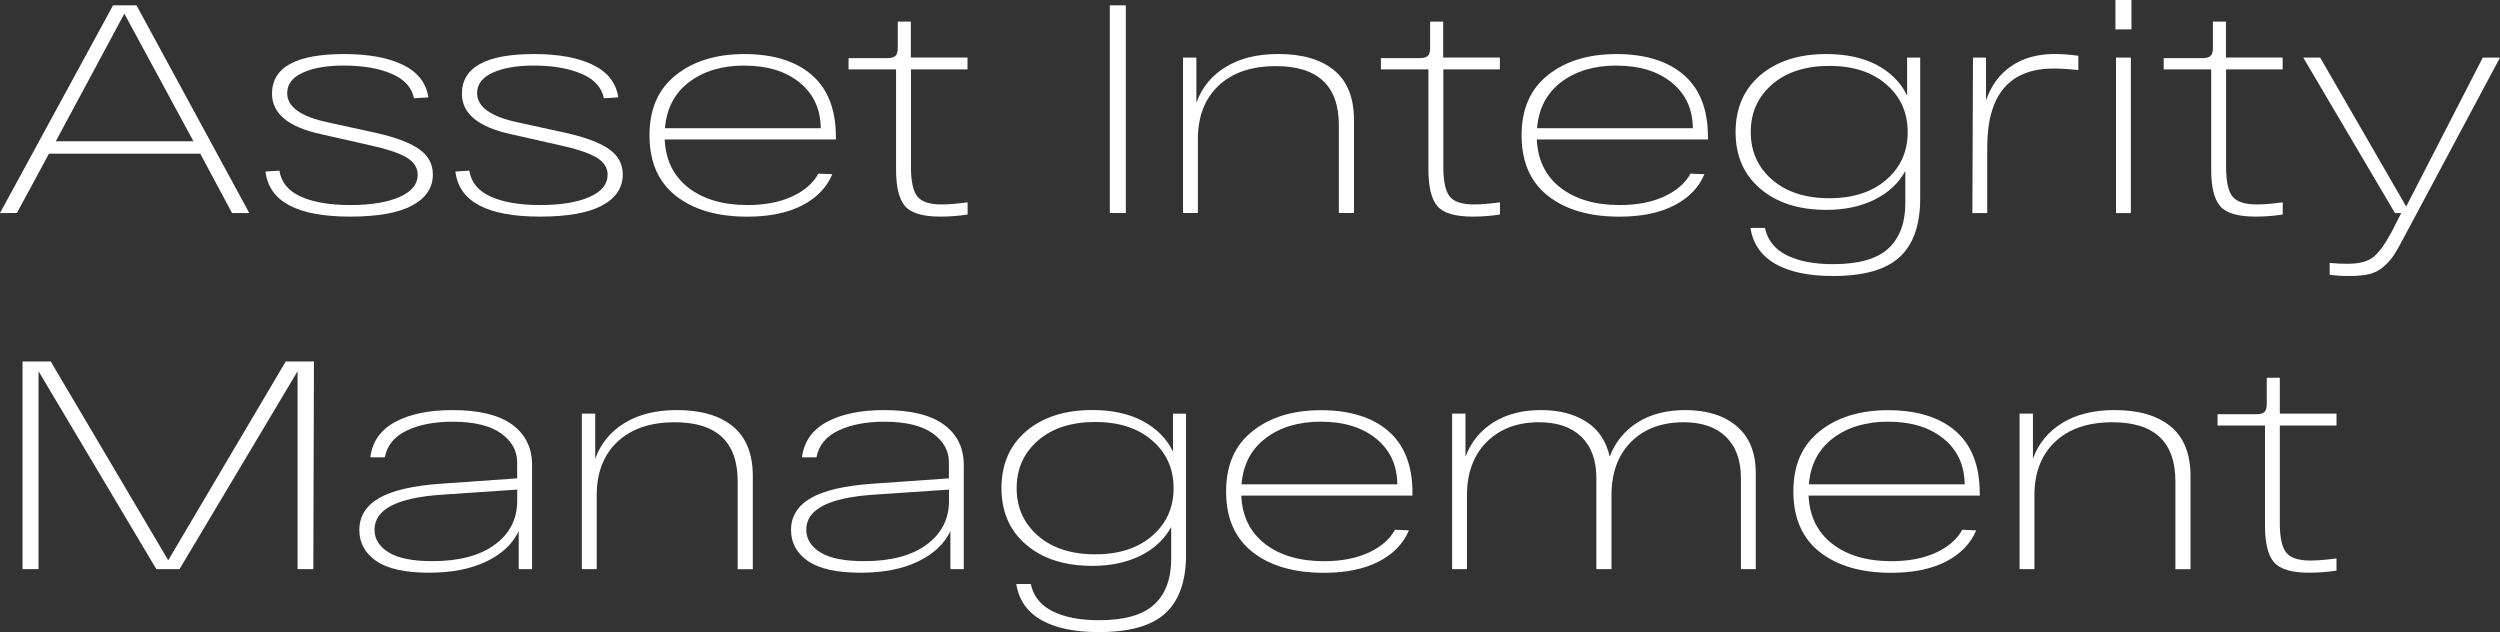 <?xml version="1.0" encoding="UTF-8"?> <svg xmlns="http://www.w3.org/2000/svg" id="_Слой_2" data-name="Слой 2" viewBox="0 0 538.41 136.12"><rect x="0" y="0" width="538.41" height="136.12" fill="#333333" stroke="none"/><defs><style> .cls-1 { fill: #fff; } </style></defs><g id="_Слой_1-2" data-name="Слой 1"><g><path class="cls-1" d="M49.97,45.88l-6.84-12.78H10.54l-6.9,12.78H0L24.35,1.15h5.05l24.29,44.73h-3.71ZM12.01,30.42h29.65L26.78,2.94l-14.76,27.48Z"></path><path class="cls-1" d="M89.15,21.15c-.47-2.34-2.08-4.1-4.83-5.27s-6.17-1.76-10.26-1.76c-3.67,0-6.62.51-8.85,1.53-2.24,1.02-3.36,2.49-3.36,4.41,0,2.98,2.98,5.09,8.95,6.33l10.22,2.24c4.18.94,7.25,2.1,9.23,3.48,1.98,1.38,2.97,3.21,2.97,5.46,0,2.86-1.48,5.08-4.44,6.68-2.96,1.6-7.42,2.4-13.39,2.4-11.38,0-17.45-3.24-18.21-9.71l3-.19c.38,2.51,1.92,4.38,4.6,5.59,2.68,1.21,6.24,1.82,10.67,1.82s7.96-.58,10.58-1.73c2.62-1.15,3.93-2.75,3.93-4.79,0-1.53-.81-2.78-2.43-3.74-1.62-.96-4.28-1.84-7.99-2.65l-10.42-2.36c-7.03-1.53-10.54-4.43-10.54-8.69,0-5.71,5.18-8.56,15.53-8.56,5.28,0,9.51.78,12.69,2.33,3.17,1.56,5,3.89,5.46,7l-3.13.19Z"></path><path class="cls-1" d="M130.05,21.15c-.47-2.34-2.08-4.1-4.83-5.27s-6.17-1.76-10.26-1.76c-3.67,0-6.62.51-8.85,1.53-2.24,1.02-3.36,2.49-3.36,4.41,0,2.98,2.98,5.09,8.95,6.33l10.22,2.24c4.18.94,7.25,2.1,9.23,3.48,1.98,1.38,2.97,3.21,2.97,5.46,0,2.86-1.48,5.08-4.44,6.68-2.96,1.6-7.42,2.4-13.39,2.4-11.38,0-17.45-3.24-18.21-9.71l3-.19c.38,2.51,1.92,4.38,4.6,5.59,2.68,1.21,6.24,1.82,10.67,1.82s7.96-.58,10.58-1.73c2.62-1.15,3.93-2.75,3.93-4.79,0-1.53-.81-2.78-2.43-3.74-1.62-.96-4.28-1.84-7.99-2.65l-10.42-2.36c-7.03-1.53-10.54-4.43-10.54-8.69,0-5.71,5.18-8.56,15.53-8.56,5.28,0,9.51.78,12.69,2.33,3.17,1.56,5,3.89,5.46,7l-3.13.19Z"></path><path class="cls-1" d="M180.03,29.46v.57h-36.88c.21,4.47,1.93,7.95,5.14,10.42s7.45,3.71,12.69,3.71c3.75,0,6.96-.62,9.62-1.85,2.66-1.24,4.55-2.88,5.65-4.92l3,.13c-1.19,2.85-3.36,5.09-6.49,6.71-3.13,1.62-7.06,2.43-11.79,2.43-6.48,0-11.61-1.49-15.4-4.47-3.79-2.98-5.69-7.33-5.69-13.04s1.89-9.95,5.66-12.97c3.77-3.02,8.7-4.54,14.79-4.54s11.06,1.5,14.51,4.51c3.45,3,5.18,7.44,5.18,13.32ZM160.34,14.12c-4.81,0-8.79,1.18-11.92,3.55-3.13,2.37-4.87,5.68-5.21,9.94h33.55c-.04-4.13-1.56-7.41-4.57-9.84-3-2.43-6.96-3.64-11.86-3.64Z"></path><path class="cls-1" d="M208.4,14.95h-12.21v21.03c0,3.07.46,5.18,1.37,6.33s2.65,1.72,5.21,1.72c1.45,0,3.32-.15,5.62-.45v2.62c-1.92.3-3.88.45-5.88.45-3.79,0-6.33-.76-7.61-2.27-1.28-1.51-1.92-4.12-1.92-7.83V14.95h-10.23v-2.43h8.24c.89,0,1.51-.16,1.85-.48.34-.32.51-.88.51-1.69v-5.69h2.81v7.73h12.21v2.56Z"></path><path class="cls-1" d="M239.01,45.88V1.15h3.45v44.73h-3.45Z"></path><path class="cls-1" d="M275.31,11.63c5.15,0,9.16,1.17,12.01,3.51,2.85,2.34,4.28,5.92,4.28,10.74v20h-3.26v-18.92c0-8.48-4.52-12.72-13.55-12.72-5.28,0-9.4,1.41-12.37,4.22-2.96,2.81-4.44,6.65-4.44,11.5v15.91h-3.2V12.4h2.88v9.71c1.19-3.28,3.3-5.85,6.33-7.7s6.79-2.78,11.31-2.78Z"></path><path class="cls-1" d="M323.05,14.95h-12.21v21.03c0,3.07.46,5.18,1.37,6.33s2.65,1.72,5.21,1.72c1.45,0,3.32-.15,5.62-.45v2.62c-1.92.3-3.88.45-5.88.45-3.79,0-6.33-.76-7.61-2.27-1.28-1.51-1.92-4.12-1.92-7.83V14.95h-10.23v-2.43h8.24c.89,0,1.51-.16,1.85-.48.34-.32.51-.88.51-1.69v-5.69h2.81v7.73h12.21v2.56Z"></path><path class="cls-1" d="M367.85,29.46v.57h-36.88c.21,4.47,1.93,7.95,5.14,10.42s7.45,3.71,12.69,3.71c3.75,0,6.96-.62,9.62-1.85,2.66-1.24,4.55-2.88,5.65-4.92l3,.13c-1.19,2.85-3.36,5.09-6.49,6.71-3.13,1.62-7.06,2.43-11.79,2.43-6.48,0-11.61-1.49-15.4-4.47-3.79-2.98-5.69-7.33-5.69-13.04s1.88-9.95,5.65-12.97c3.77-3.02,8.7-4.54,14.79-4.54s11.06,1.5,14.51,4.51c3.45,3,5.18,7.44,5.18,13.32ZM348.16,14.12c-4.81,0-8.79,1.18-11.92,3.55-3.13,2.37-4.87,5.68-5.21,9.94h33.55c-.04-4.13-1.56-7.41-4.57-9.84-3-2.43-6.96-3.64-11.86-3.64Z"></path><path class="cls-1" d="M410.73,12.4h2.81v30.36c0,5.67-1.47,9.86-4.41,12.59-2.94,2.73-7.73,4.09-14.38,4.09-5.2,0-9.32-.86-12.37-2.59-3.04-1.73-4.85-4.31-5.4-7.76h3.13c.55,2.64,2.12,4.6,4.7,5.88,2.58,1.28,5.89,1.92,9.94,1.92,5.54,0,9.52-1.13,11.95-3.39,2.43-2.26,3.64-5.54,3.64-9.84v-6.84c-1.45,2.64-3.65,4.7-6.62,6.17-2.96,1.47-6.42,2.21-10.38,2.21-5.92,0-10.66-1.51-14.22-4.54-3.56-3.03-5.34-7.09-5.34-12.21s1.78-9.24,5.34-12.27c3.56-3.02,8.3-4.54,14.22-4.54,4.26,0,7.88.79,10.86,2.36,2.98,1.58,5.16,3.77,6.52,6.58v-8.18ZM393.98,42.69c5.11,0,9.2-1.33,12.27-3.99,3.07-2.66,4.6-6.08,4.6-10.26s-1.53-7.59-4.6-10.26c-3.07-2.66-7.16-3.99-12.27-3.99s-9.27,1.33-12.33,3.99c-3.07,2.66-4.6,6.08-4.6,10.26s1.54,7.6,4.6,10.26c3.07,2.66,7.18,3.99,12.33,3.99Z"></path><path class="cls-1" d="M442.49,11.63c1.57,0,3.28.13,5.11.38v3.07c-2-.21-3.77-.32-5.3-.32-9.54,0-14.32,5.65-14.32,16.94v14.19h-3.2l.13-33.49h2.81v9.2c1.11-3.2,2.93-5.66,5.46-7.38,2.53-1.72,5.63-2.59,9.3-2.59Z"></path><path class="cls-1" d="M455.59,6.33V0h3.45v6.33h-3.45ZM455.71,45.88V12.4h3.2v33.49h-3.2Z"></path><path class="cls-1" d="M491.63,14.95h-12.21v21.03c0,3.07.46,5.18,1.37,6.33s2.65,1.72,5.21,1.72c1.45,0,3.32-.15,5.62-.45v2.62c-1.92.3-3.88.45-5.88.45-3.79,0-6.33-.76-7.61-2.27-1.28-1.51-1.92-4.12-1.92-7.83V14.95h-10.23v-2.43h8.24c.89,0,1.51-.16,1.85-.48.34-.32.51-.88.51-1.69v-5.69h2.81v7.73h12.21v2.56Z"></path><path class="cls-1" d="M534.7,12.4h3.71l-20.45,38.28c-.98,1.88-1.76,3.26-2.33,4.15-.58.89-1.32,1.75-2.24,2.56-.92.81-1.95,1.35-3.1,1.63s-2.64.42-4.47.42c-1.53,0-2.9-.09-4.09-.26v-2.56c1.24.13,2.51.19,3.84.19,2.43,0,4.25-.46,5.46-1.37,1.21-.92,2.54-2.72,3.99-5.4l2.11-4.15h-1.34l-19.75-33.49h3.64l18.53,32.08,16.49-32.08Z"></path><path class="cls-1" d="M61.54,77.84h6.07l-.13,44.73h-3.39v-42.62l-25.43,42.62h-4.99l-25.37-42.62v42.62h-3.45v-44.73h6.07l25.31,42.82,25.31-42.82Z"></path><path class="cls-1" d="M97.46,88.32c5.71,0,9.99,1.04,12.85,3.13,2.85,2.09,4.28,4.99,4.28,8.69v22.43h-2.88v-8.18c-1.32,2.77-3.65,4.95-7,6.55-3.35,1.6-7.45,2.4-12.3,2.4-5.16,0-8.95-.84-11.38-2.52-2.43-1.68-3.64-3.91-3.64-6.68,0-2.94,1.42-5.23,4.25-6.87,2.83-1.64,7.27-2.67,13.32-3.1l16.42-1.15v-3.45c0-2.51-1.17-4.6-3.51-6.26-2.34-1.66-5.82-2.49-10.42-2.49-3.92,0-7.21.64-9.87,1.92-2.66,1.28-4.23,3.2-4.7,5.75h-3.13c.42-3.37,2.2-5.9,5.34-7.61,3.13-1.7,7.25-2.56,12.37-2.56ZM93.11,120.85c5.75,0,10.23-1.18,13.45-3.55,3.22-2.37,4.83-5.51,4.83-9.43v-2.43l-16.1,1.09c-9.76.64-14.63,3.15-14.63,7.54,0,2,1.01,3.63,3.04,4.89,2.02,1.26,5.17,1.89,9.43,1.89Z"></path><path class="cls-1" d="M145.83,88.32c5.15,0,9.16,1.17,12.02,3.52,2.85,2.34,4.28,5.92,4.28,10.74v20h-3.26v-18.92c0-8.48-4.52-12.72-13.55-12.72-5.28,0-9.4,1.41-12.37,4.22-2.96,2.81-4.44,6.65-4.44,11.5v15.91h-3.2v-33.49h2.88v9.71c1.19-3.28,3.3-5.85,6.33-7.7,3.02-1.85,6.8-2.78,11.31-2.78Z"></path><path class="cls-1" d="M190.44,88.32c5.71,0,9.99,1.04,12.84,3.13,2.86,2.09,4.28,4.99,4.28,8.69v22.43h-2.88v-8.18c-1.32,2.77-3.65,4.95-7,6.55-3.34,1.6-7.44,2.4-12.3,2.4-5.16,0-8.95-.84-11.38-2.52-2.43-1.68-3.64-3.91-3.64-6.68,0-2.94,1.42-5.23,4.25-6.87,2.83-1.64,7.28-2.67,13.33-3.1l16.42-1.15v-3.45c0-2.51-1.17-4.6-3.52-6.26-2.34-1.66-5.81-2.49-10.42-2.49-3.92,0-7.21.64-9.88,1.92-2.66,1.28-4.23,3.2-4.7,5.75h-3.13c.43-3.37,2.21-5.9,5.34-7.61,3.13-1.7,7.25-2.56,12.37-2.56ZM186.1,120.85c5.75,0,10.23-1.18,13.45-3.55,3.22-2.37,4.83-5.51,4.83-9.43v-2.43l-16.11,1.09c-9.76.64-14.63,3.15-14.63,7.54,0,2,1.01,3.63,3.04,4.89,2.02,1.26,5.17,1.89,9.43,1.89Z"></path><path class="cls-1" d="M252.62,89.09h2.81v30.36c0,5.67-1.47,9.86-4.41,12.59-2.94,2.73-7.73,4.09-14.38,4.09-5.2,0-9.32-.86-12.37-2.59-3.05-1.73-4.85-4.31-5.4-7.77h3.13c.55,2.64,2.12,4.6,4.7,5.88s5.89,1.92,9.94,1.92c5.54,0,9.52-1.13,11.95-3.39,2.43-2.26,3.64-5.54,3.64-9.84v-6.84c-1.45,2.64-3.65,4.7-6.61,6.17-2.96,1.47-6.42,2.2-10.38,2.2-5.92,0-10.66-1.51-14.22-4.54-3.56-3.02-5.34-7.09-5.34-12.21s1.78-9.24,5.34-12.27c3.56-3.02,8.3-4.54,14.22-4.54,4.26,0,7.88.79,10.86,2.37s5.15,3.77,6.52,6.58v-8.18ZM235.88,119.38c5.11,0,9.2-1.33,12.27-3.99,3.07-2.66,4.6-6.08,4.6-10.26s-1.53-7.59-4.6-10.26c-3.07-2.66-7.16-3.99-12.27-3.99s-9.27,1.33-12.33,3.99c-3.07,2.66-4.6,6.08-4.6,10.26s1.53,7.59,4.6,10.26c3.07,2.66,7.18,3.99,12.33,3.99Z"></path><path class="cls-1" d="M304.19,106.15v.58h-36.87c.21,4.47,1.93,7.95,5.14,10.42,3.22,2.47,7.45,3.71,12.69,3.71,3.75,0,6.96-.62,9.62-1.85,2.66-1.24,4.55-2.88,5.66-4.92l3,.13c-1.19,2.85-3.36,5.09-6.49,6.71-3.13,1.62-7.06,2.43-11.79,2.43-6.48,0-11.61-1.49-15.4-4.47-3.79-2.98-5.69-7.33-5.69-13.04s1.88-9.95,5.66-12.97c3.77-3.02,8.7-4.54,14.79-4.54s11.05,1.5,14.51,4.51,5.18,7.45,5.18,13.32ZM284.51,90.81c-4.82,0-8.79,1.18-11.92,3.55-3.13,2.37-4.87,5.68-5.21,9.94h33.55c-.04-4.13-1.57-7.41-4.57-9.84-3-2.43-6.96-3.64-11.85-3.64Z"></path><path class="cls-1" d="M362.99,88.32c4.6,0,8.28,1.15,11.02,3.45s4.12,5.69,4.12,10.16v20.64h-3.2v-19.62c0-3.83-1.08-6.79-3.23-8.88-2.15-2.09-5.19-3.13-9.11-3.13-4.73,0-8.5,1.41-11.31,4.22-2.81,2.81-4.22,6.65-4.22,11.5v15.91h-3.26v-19.62c0-3.83-1.08-6.79-3.23-8.88-2.15-2.09-5.19-3.13-9.11-3.13-4.69,0-8.45,1.42-11.28,4.25-2.83,2.83-4.25,6.66-4.25,11.47v15.91h-3.2v-33.49h2.88v9.27c1.19-3.15,3.2-5.61,6.01-7.38,2.81-1.77,6.22-2.65,10.22-2.65s7.19.84,9.81,2.52c2.62,1.68,4.29,4.19,5.02,7.51,1.19-3.15,3.2-5.61,6.01-7.38,2.81-1.77,6.24-2.65,10.29-2.65Z"></path><path class="cls-1" d="M426.38,106.15v.58h-36.88c.21,4.47,1.93,7.95,5.14,10.42,3.22,2.47,7.45,3.71,12.69,3.71,3.75,0,6.96-.62,9.62-1.85,2.66-1.24,4.55-2.88,5.65-4.92l3,.13c-1.19,2.85-3.36,5.09-6.49,6.71-3.13,1.62-7.06,2.43-11.79,2.43-6.48,0-11.61-1.49-15.4-4.47-3.79-2.98-5.69-7.33-5.69-13.04s1.88-9.95,5.65-12.97c3.77-3.02,8.7-4.54,14.79-4.54s11.06,1.5,14.51,4.51,5.18,7.45,5.18,13.32ZM406.7,90.81c-4.81,0-8.79,1.18-11.92,3.55-3.13,2.37-4.87,5.68-5.21,9.94h33.55c-.04-4.13-1.56-7.41-4.57-9.84-3-2.43-6.96-3.64-11.86-3.64Z"></path><path class="cls-1" d="M455.46,88.32c5.15,0,9.16,1.17,12.02,3.52,2.85,2.34,4.28,5.92,4.28,10.74v20h-3.26v-18.92c0-8.48-4.52-12.72-13.55-12.72-5.28,0-9.41,1.41-12.37,4.22-2.96,2.81-4.44,6.65-4.44,11.5v15.91h-3.2v-33.49h2.88v9.71c1.19-3.28,3.3-5.85,6.33-7.7,3.02-1.85,6.79-2.78,11.31-2.78Z"></path><path class="cls-1" d="M503.2,91.64h-12.21v21.03c0,3.07.46,5.18,1.38,6.33.91,1.15,2.65,1.72,5.21,1.72,1.45,0,3.32-.15,5.62-.45v2.62c-1.92.3-3.88.45-5.88.45-3.79,0-6.33-.76-7.6-2.27-1.28-1.51-1.92-4.12-1.92-7.83v-21.6h-10.22v-2.43h8.24c.89,0,1.51-.16,1.85-.48.34-.32.51-.88.51-1.69v-5.69h2.81v7.73h12.21v2.56Z"></path></g></g></svg> 